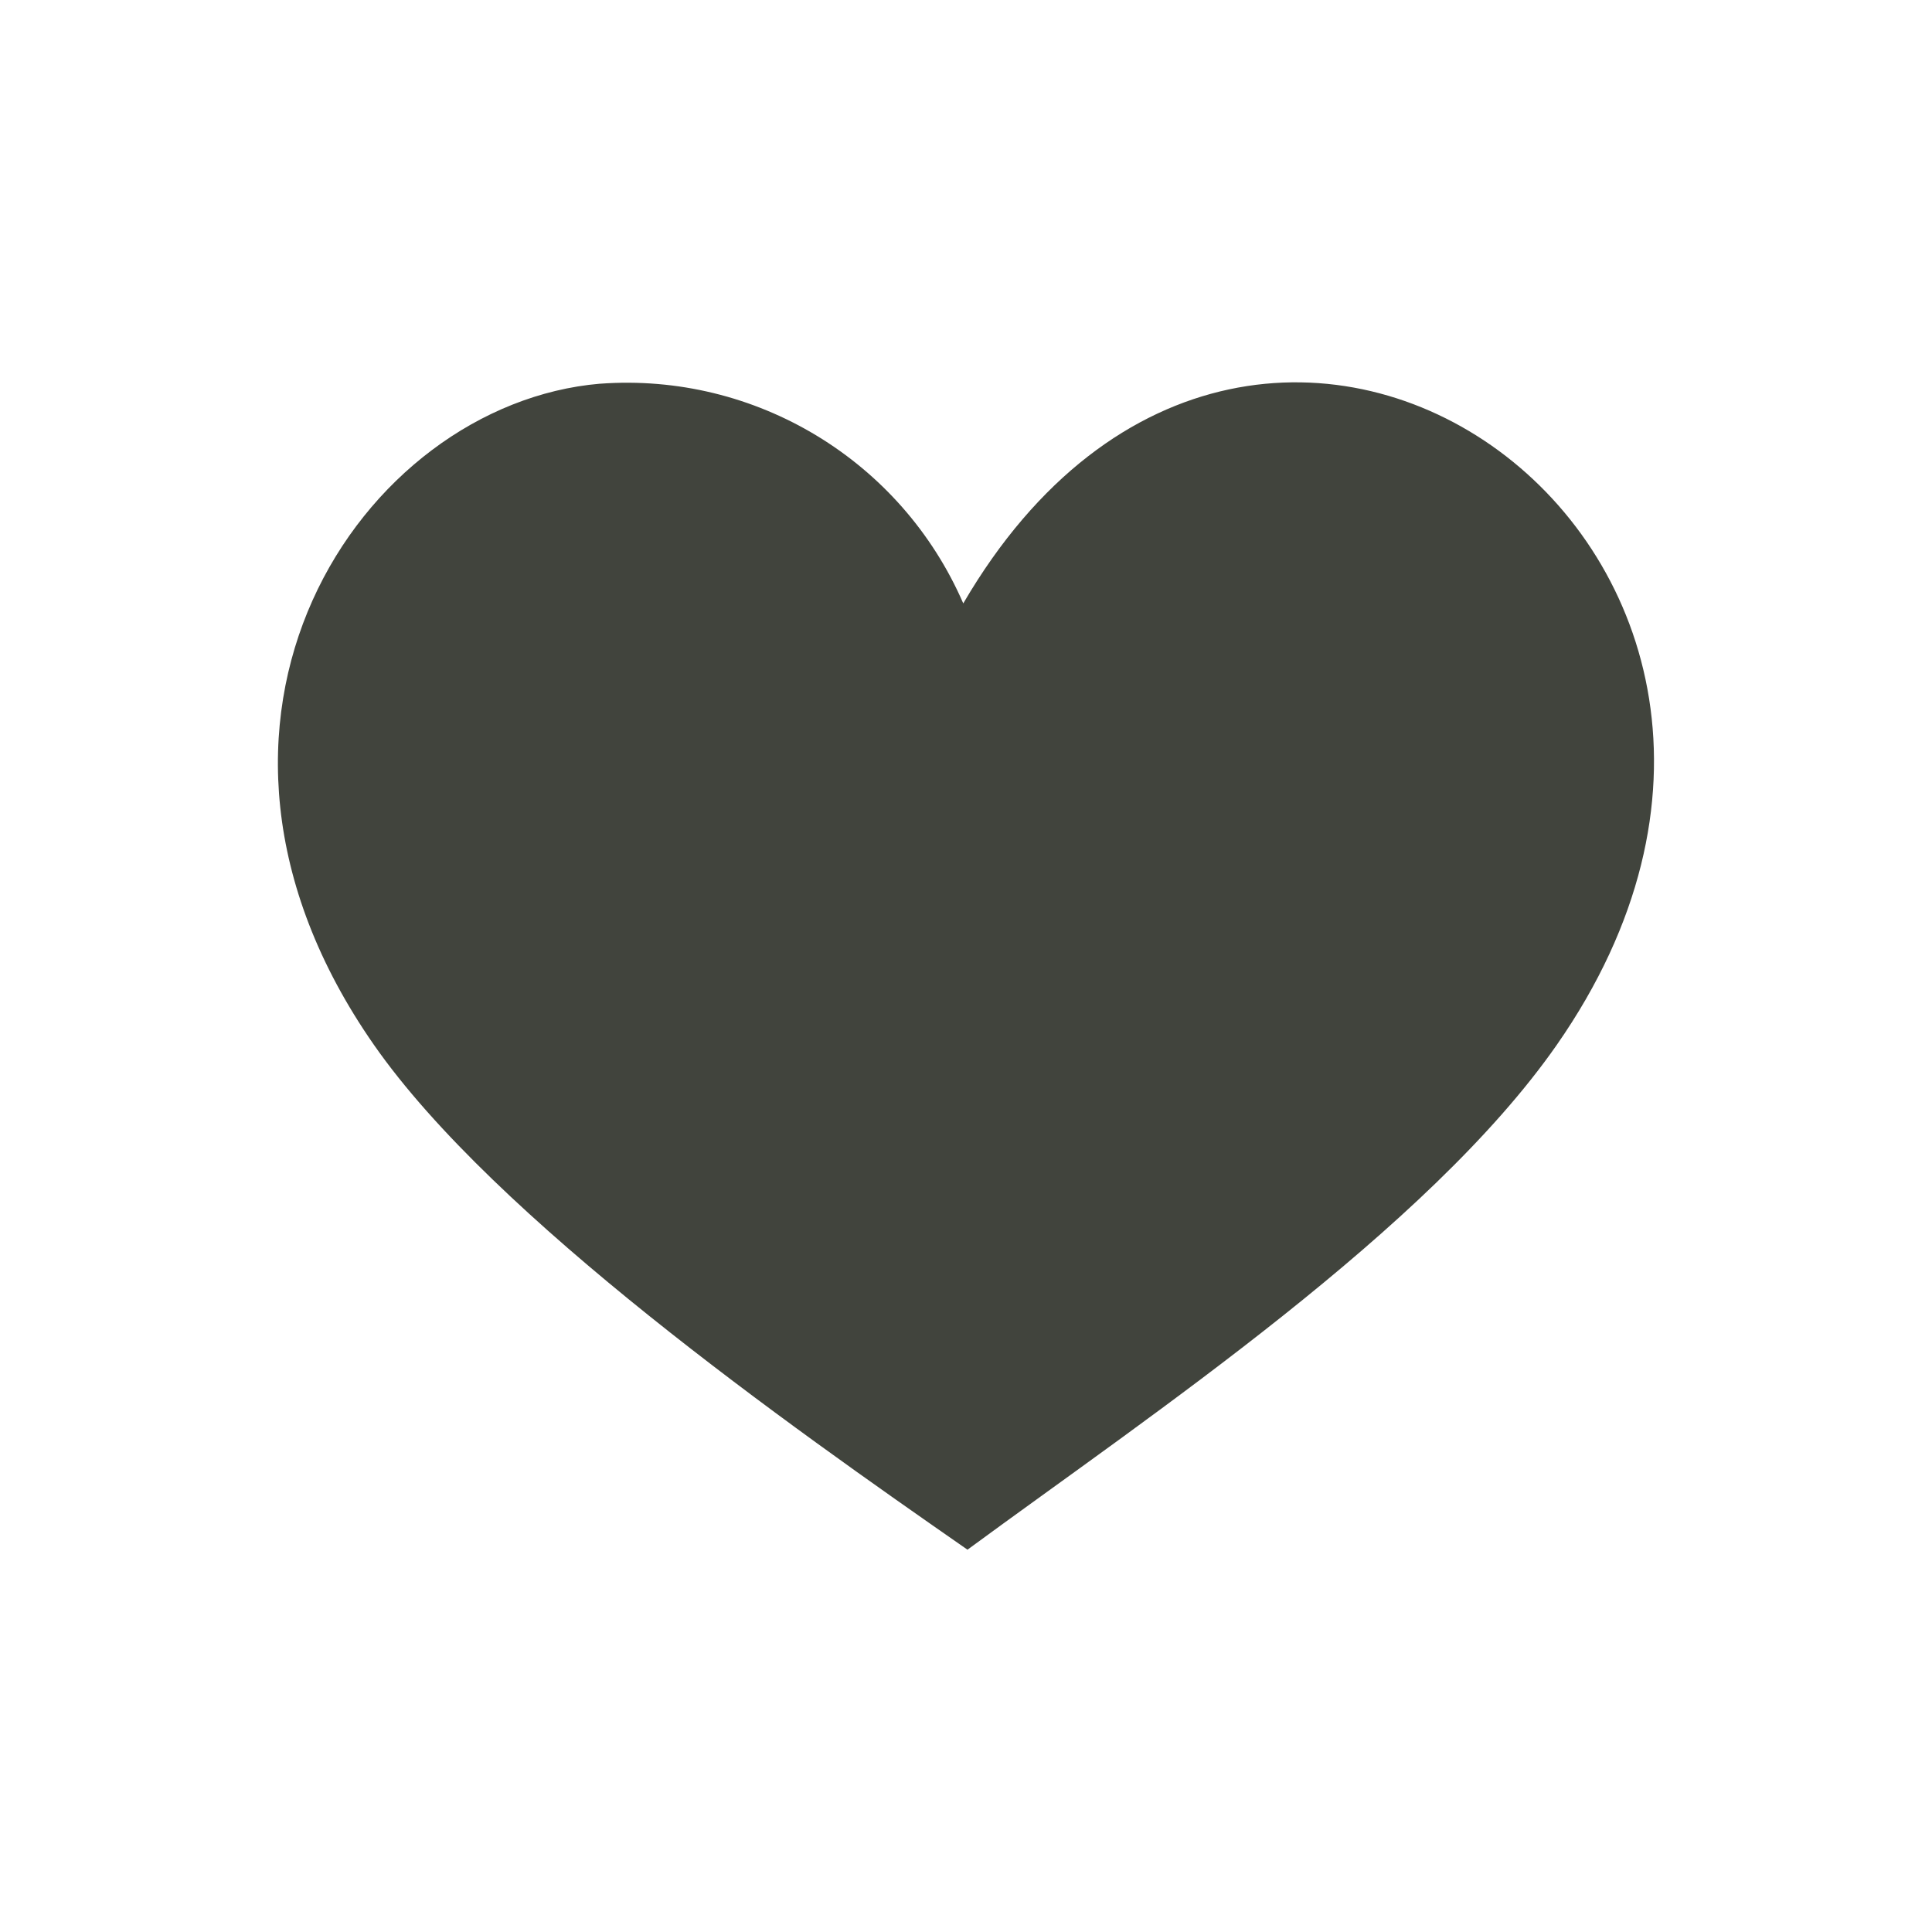 <?xml version="1.0" encoding="UTF-8"?>
<svg xmlns="http://www.w3.org/2000/svg" xmlns:xlink="http://www.w3.org/1999/xlink" id="Ebene_1" data-name="Ebene 1" viewBox="0 0 600 600" width="60" height="60">
  <defs>
    <style>
      .cls-1 {
        fill: none;
      }

      .cls-2 {
        fill: #41443d;
      }

      .cls-3 {
        clip-path: url(#clippath);
      }
    </style>
    <clipPath id="clippath">
      <rect class="cls-1" x="86.31" y="118.73" width="427.38" height="362.54"></rect>
    </clipPath>
  </defs>
  <g class="cls-3">
    <g id="Gruppe_556" data-name="Gruppe 556">
      <path id="Pfad_20505" data-name="Pfad 20505" class="cls-2" d="M186.32,119.17c48.29-3.56,93.55,23.81,112.83,68.22,92.16-157.85,289.82-14.3,184.33,137.1-40.01,57.41-126.05,114.87-183.02,156.78-55.43-38.54-146.79-102.9-184.33-156.78-70.2-100.72-4.03-198.99,70.19-205.33"></path>
    </g>
  </g>
</svg>
